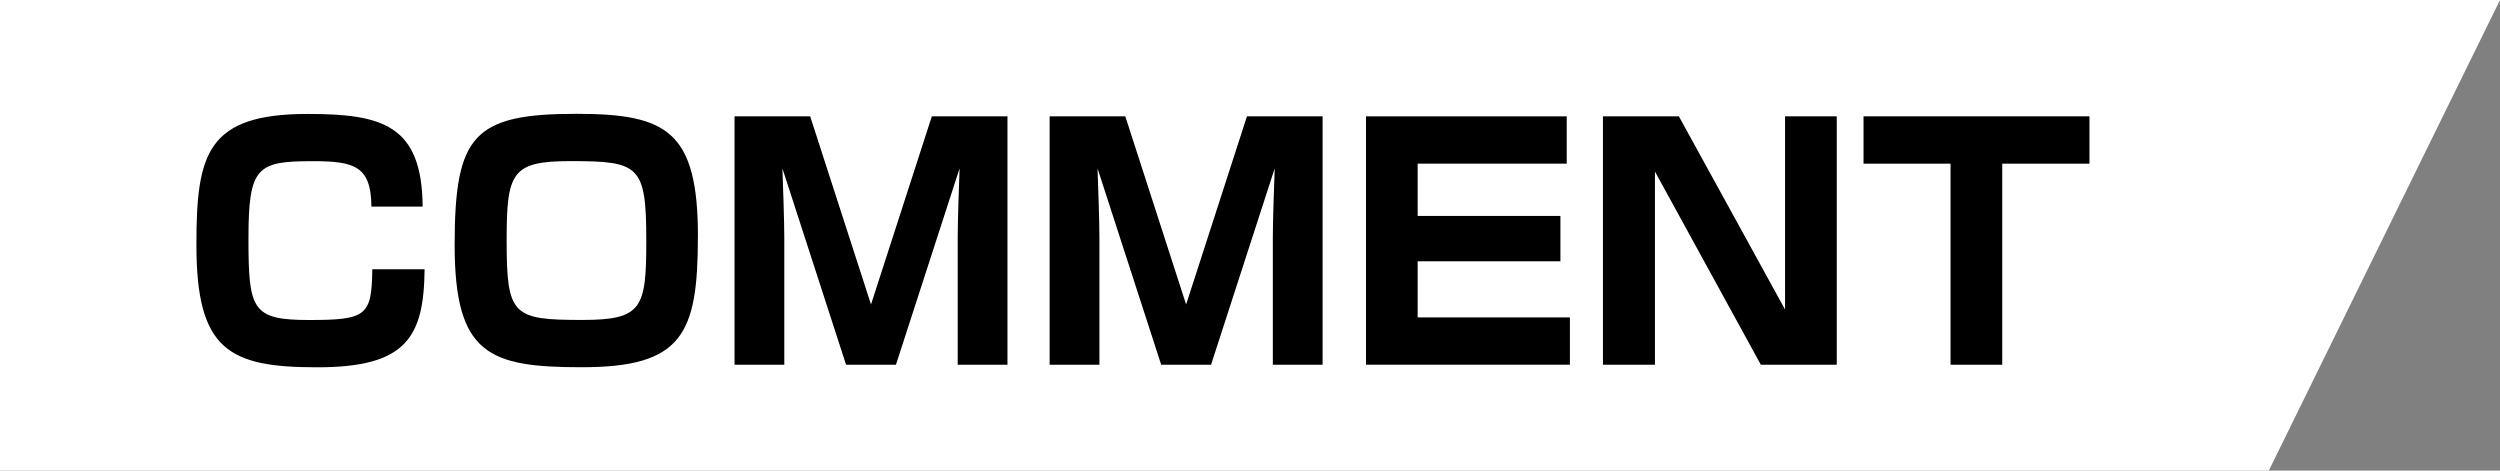 <?xml version="1.0" encoding="UTF-8"?>
<svg id="_レイヤー_2" data-name="レイヤー_2" xmlns="http://www.w3.org/2000/svg" version="1.1" viewBox="0 0 425 80">
  <rect x="0" y="0" width="425" height="80" fill="#808080" stroke="none"/>
  <!-- Generator: Adobe Illustrator 29.3.0, SVG Export Plug-In . SVG Version: 2.1.0 Build 146)  -->
  <defs>
    <style>
      .st0 {
        fill: #fff;
      }
    </style>
  </defs>
  <polygon class="st0" points="425 0 0 0 0 80 385.7 80 425 0"/>
  <g>
    <path d="M63.14,35.11c-.05-6.96-3-7.71-10.02-7.71-9.43,0-10.88.96-10.88,13.12s.59,13.88,10.34,13.88,10.61-.75,10.71-8.62h8.89c-.11,11.68-3.21,16.66-18.27,16.66s-20.52-2.95-20.52-20.84c0-15.43,1.77-22.23,18.91-22.23,12.7,0,19.45,1.88,19.55,15.75h-8.73Z"/>
    <path d="M118.64,40.25c0,16.55-2.62,22.18-19.71,22.18-15.8,0-21.64-2.14-21.64-20.79s3.21-22.29,20.68-22.29c15.38,0,20.68,2.89,20.68,20.89ZM96.95,27.39c-10.02,0-10.82,1.98-10.82,13.55,0,12.7,1.02,13.45,12.86,13.45,10.18,0,10.88-1.98,10.88-13.45,0-12.86-1.18-13.55-12.91-13.55Z"/>
    <path d="M152.29,62h-8.46l-10.82-33.38c.11,2.89.32,9.16.32,11.79v21.59h-8.46V19.78h12.86l10.34,31.98,10.34-31.98h12.86v42.22h-8.46v-21.59c0-2.95.21-8.73.32-11.79l-10.82,33.38Z"/>
    <path d="M205.86,62h-8.46l-10.82-33.38c.11,2.89.32,9.16.32,11.79v21.59h-8.46V19.78h12.86l10.34,31.98,10.34-31.98h12.86v42.22h-8.46v-21.59c0-2.95.21-8.73.32-11.79l-10.82,33.38Z"/>
    <path d="M266.34,19.78v8.04h-25.34v8.89h24.27v7.71h-24.27v9.54h25.88v8.04h-34.66V19.78h34.13Z"/>
    <path d="M285.41,19.78l18.05,32.84V19.78h8.79v42.22h-12.91l-18-32.84v32.84h-8.84V19.78h12.91Z"/>
    <path d="M340.38,27.82v34.18h-8.79V27.82h-14.79v-8.04h38.41v8.04h-14.84Z"/>
  </g>
</svg>